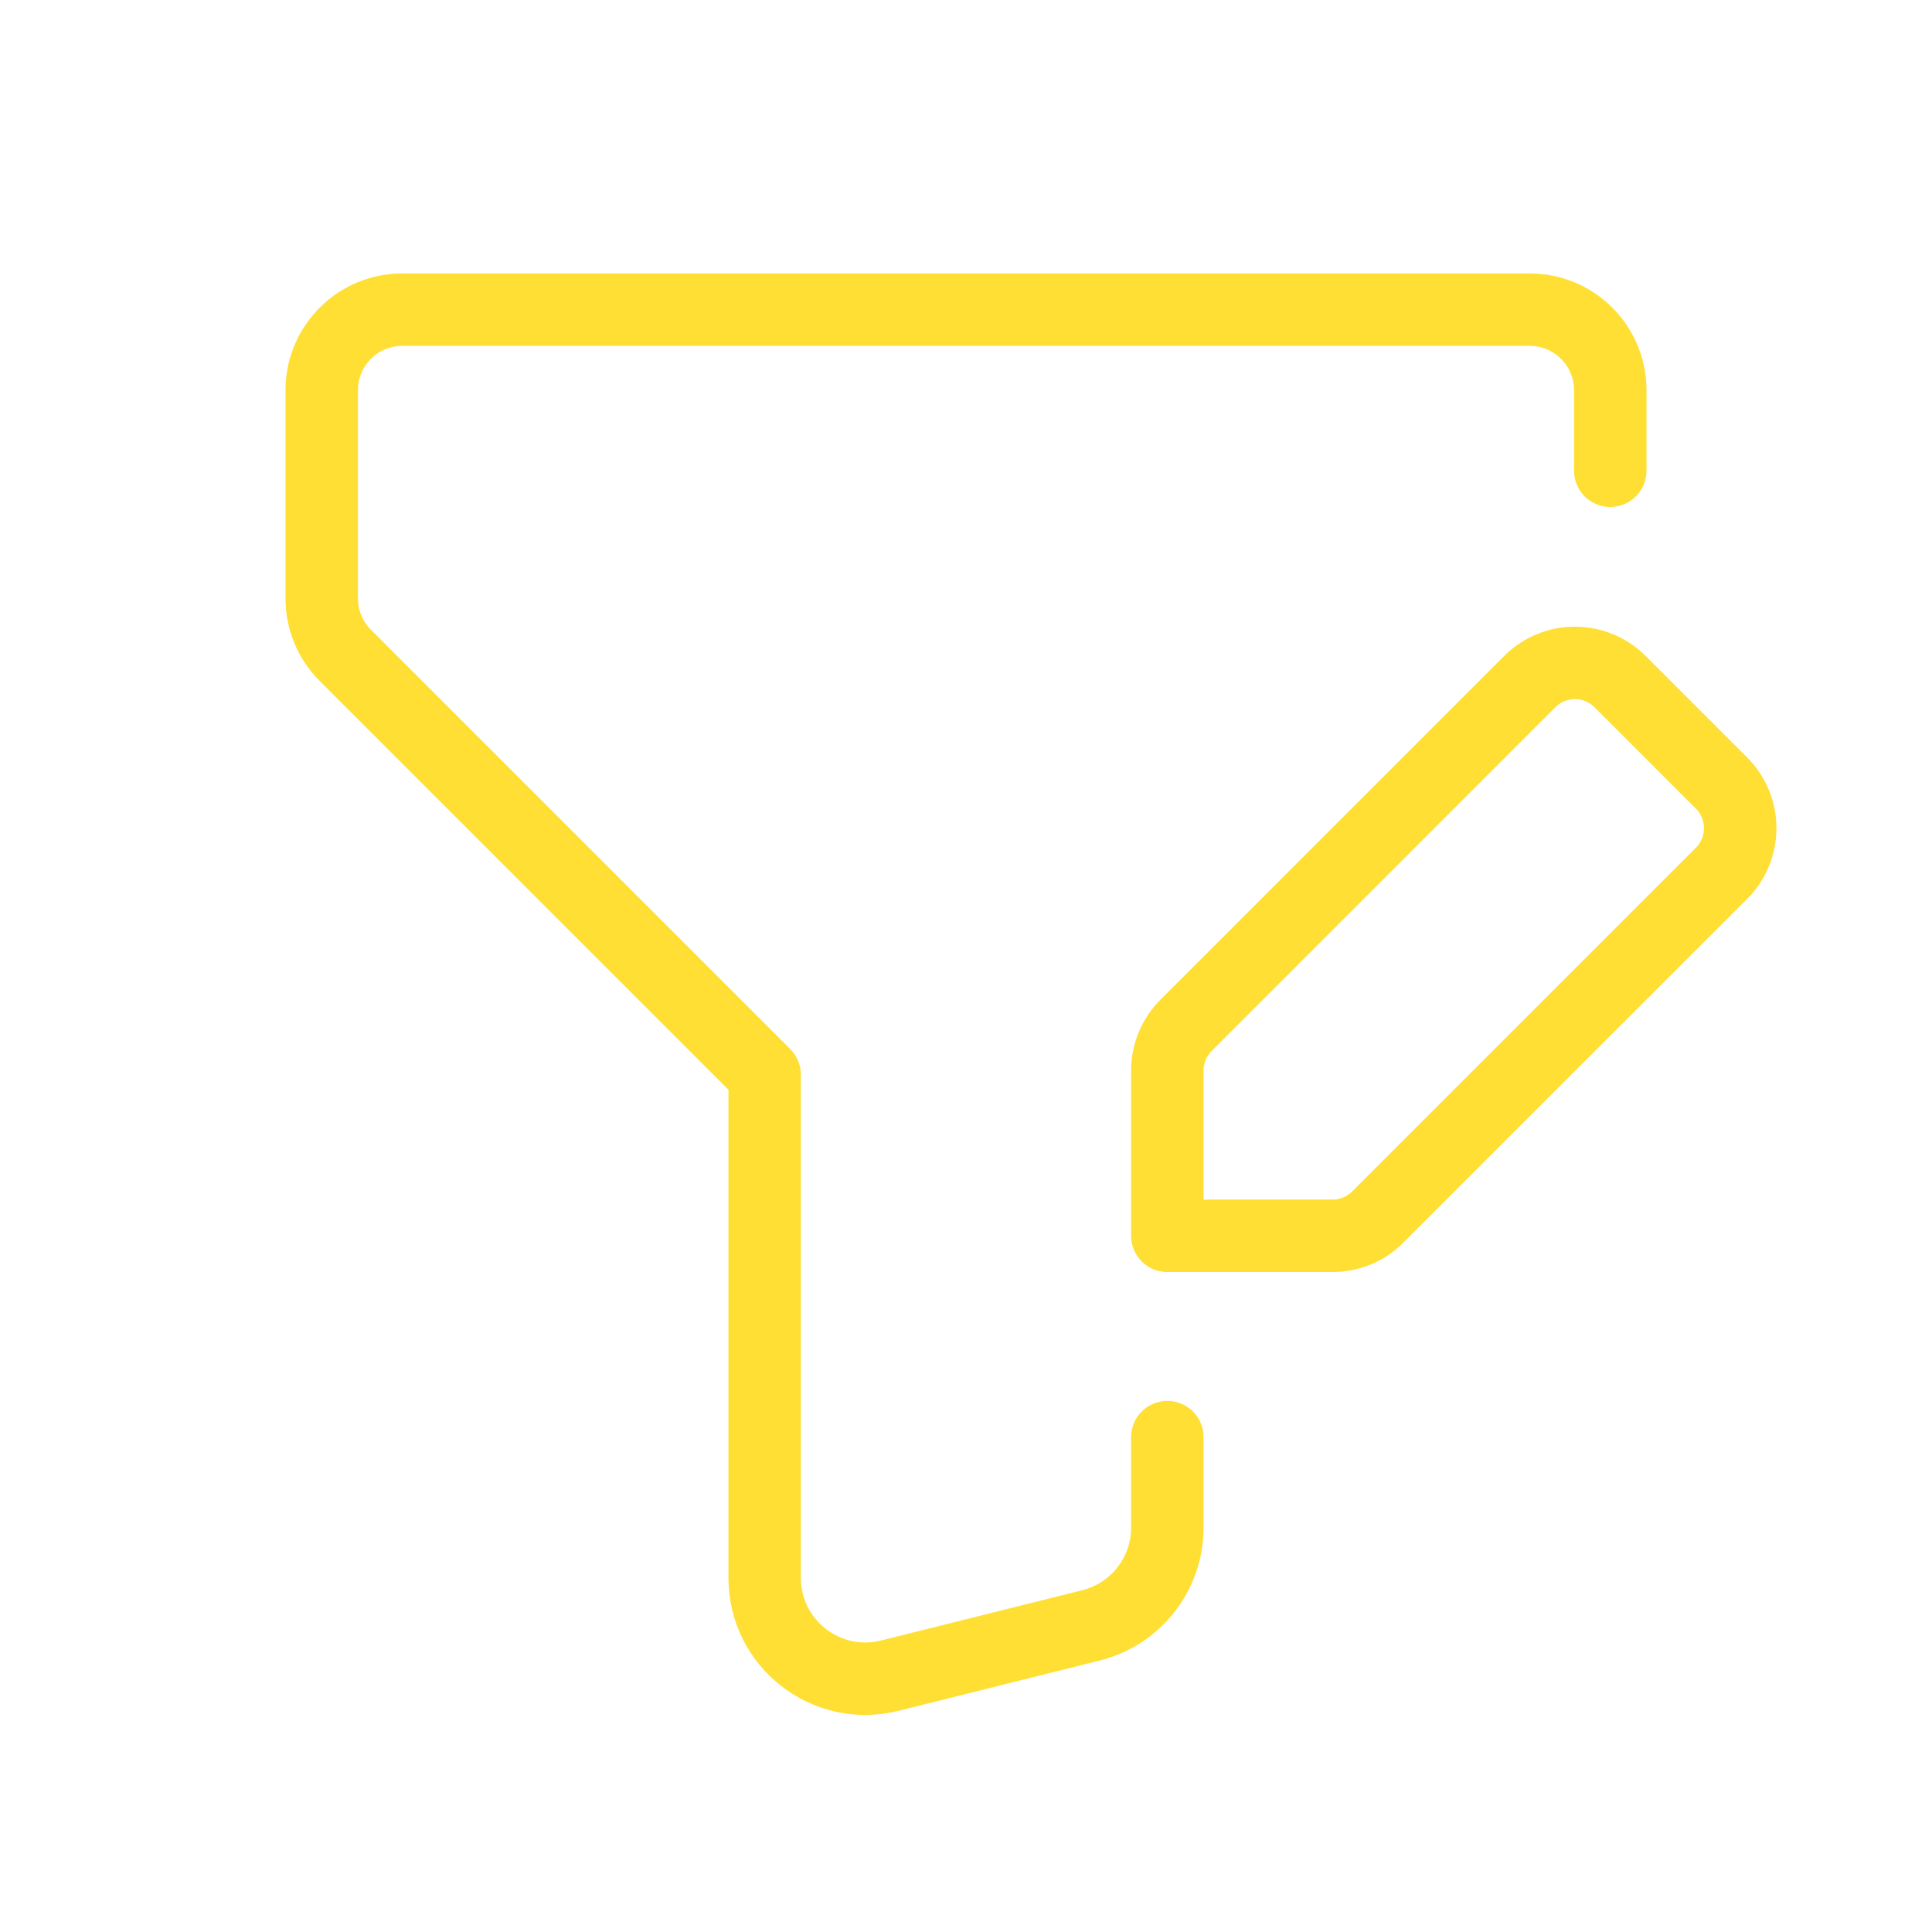 <?xml version="1.0" encoding="UTF-8"?> <svg xmlns="http://www.w3.org/2000/svg" width="80" height="80" viewBox="0 0 80 80" fill="none"> <g clip-path="url(#clip0_625_1270)"> <path d="M48.337 59.508V63.257C48.337 65.171 47.033 66.838 45.179 67.302L36.842 69.386C34.211 70.043 31.663 68.052 31.663 65.341V44.502L14.299 27.138C13.672 26.515 13.322 25.664 13.322 24.78V16.157C13.322 14.316 14.816 12.822 16.657 12.822H63.343C65.184 12.822 66.678 14.316 66.678 16.157V19.492" stroke="#FFDF34" stroke-width="3" stroke-linecap="round" stroke-linejoin="round"></path> <path fill-rule="evenodd" clip-rule="evenodd" d="M57.05 50.395L71.283 36.165C72.317 35.132 72.317 33.454 71.283 32.424L67.085 28.225C66.051 27.192 64.374 27.192 63.343 28.225L49.114 42.455C48.617 42.951 48.337 43.625 48.337 44.325V51.172H55.18C55.883 51.172 56.554 50.895 57.05 50.395Z" stroke="#FFDF34" stroke-width="3" stroke-linecap="round" stroke-linejoin="round"></path> </g> <defs> <clipPath id="clip0_625_1270"> <rect width="80" height="80" fill="white"></rect> </clipPath> </defs> </svg> 
